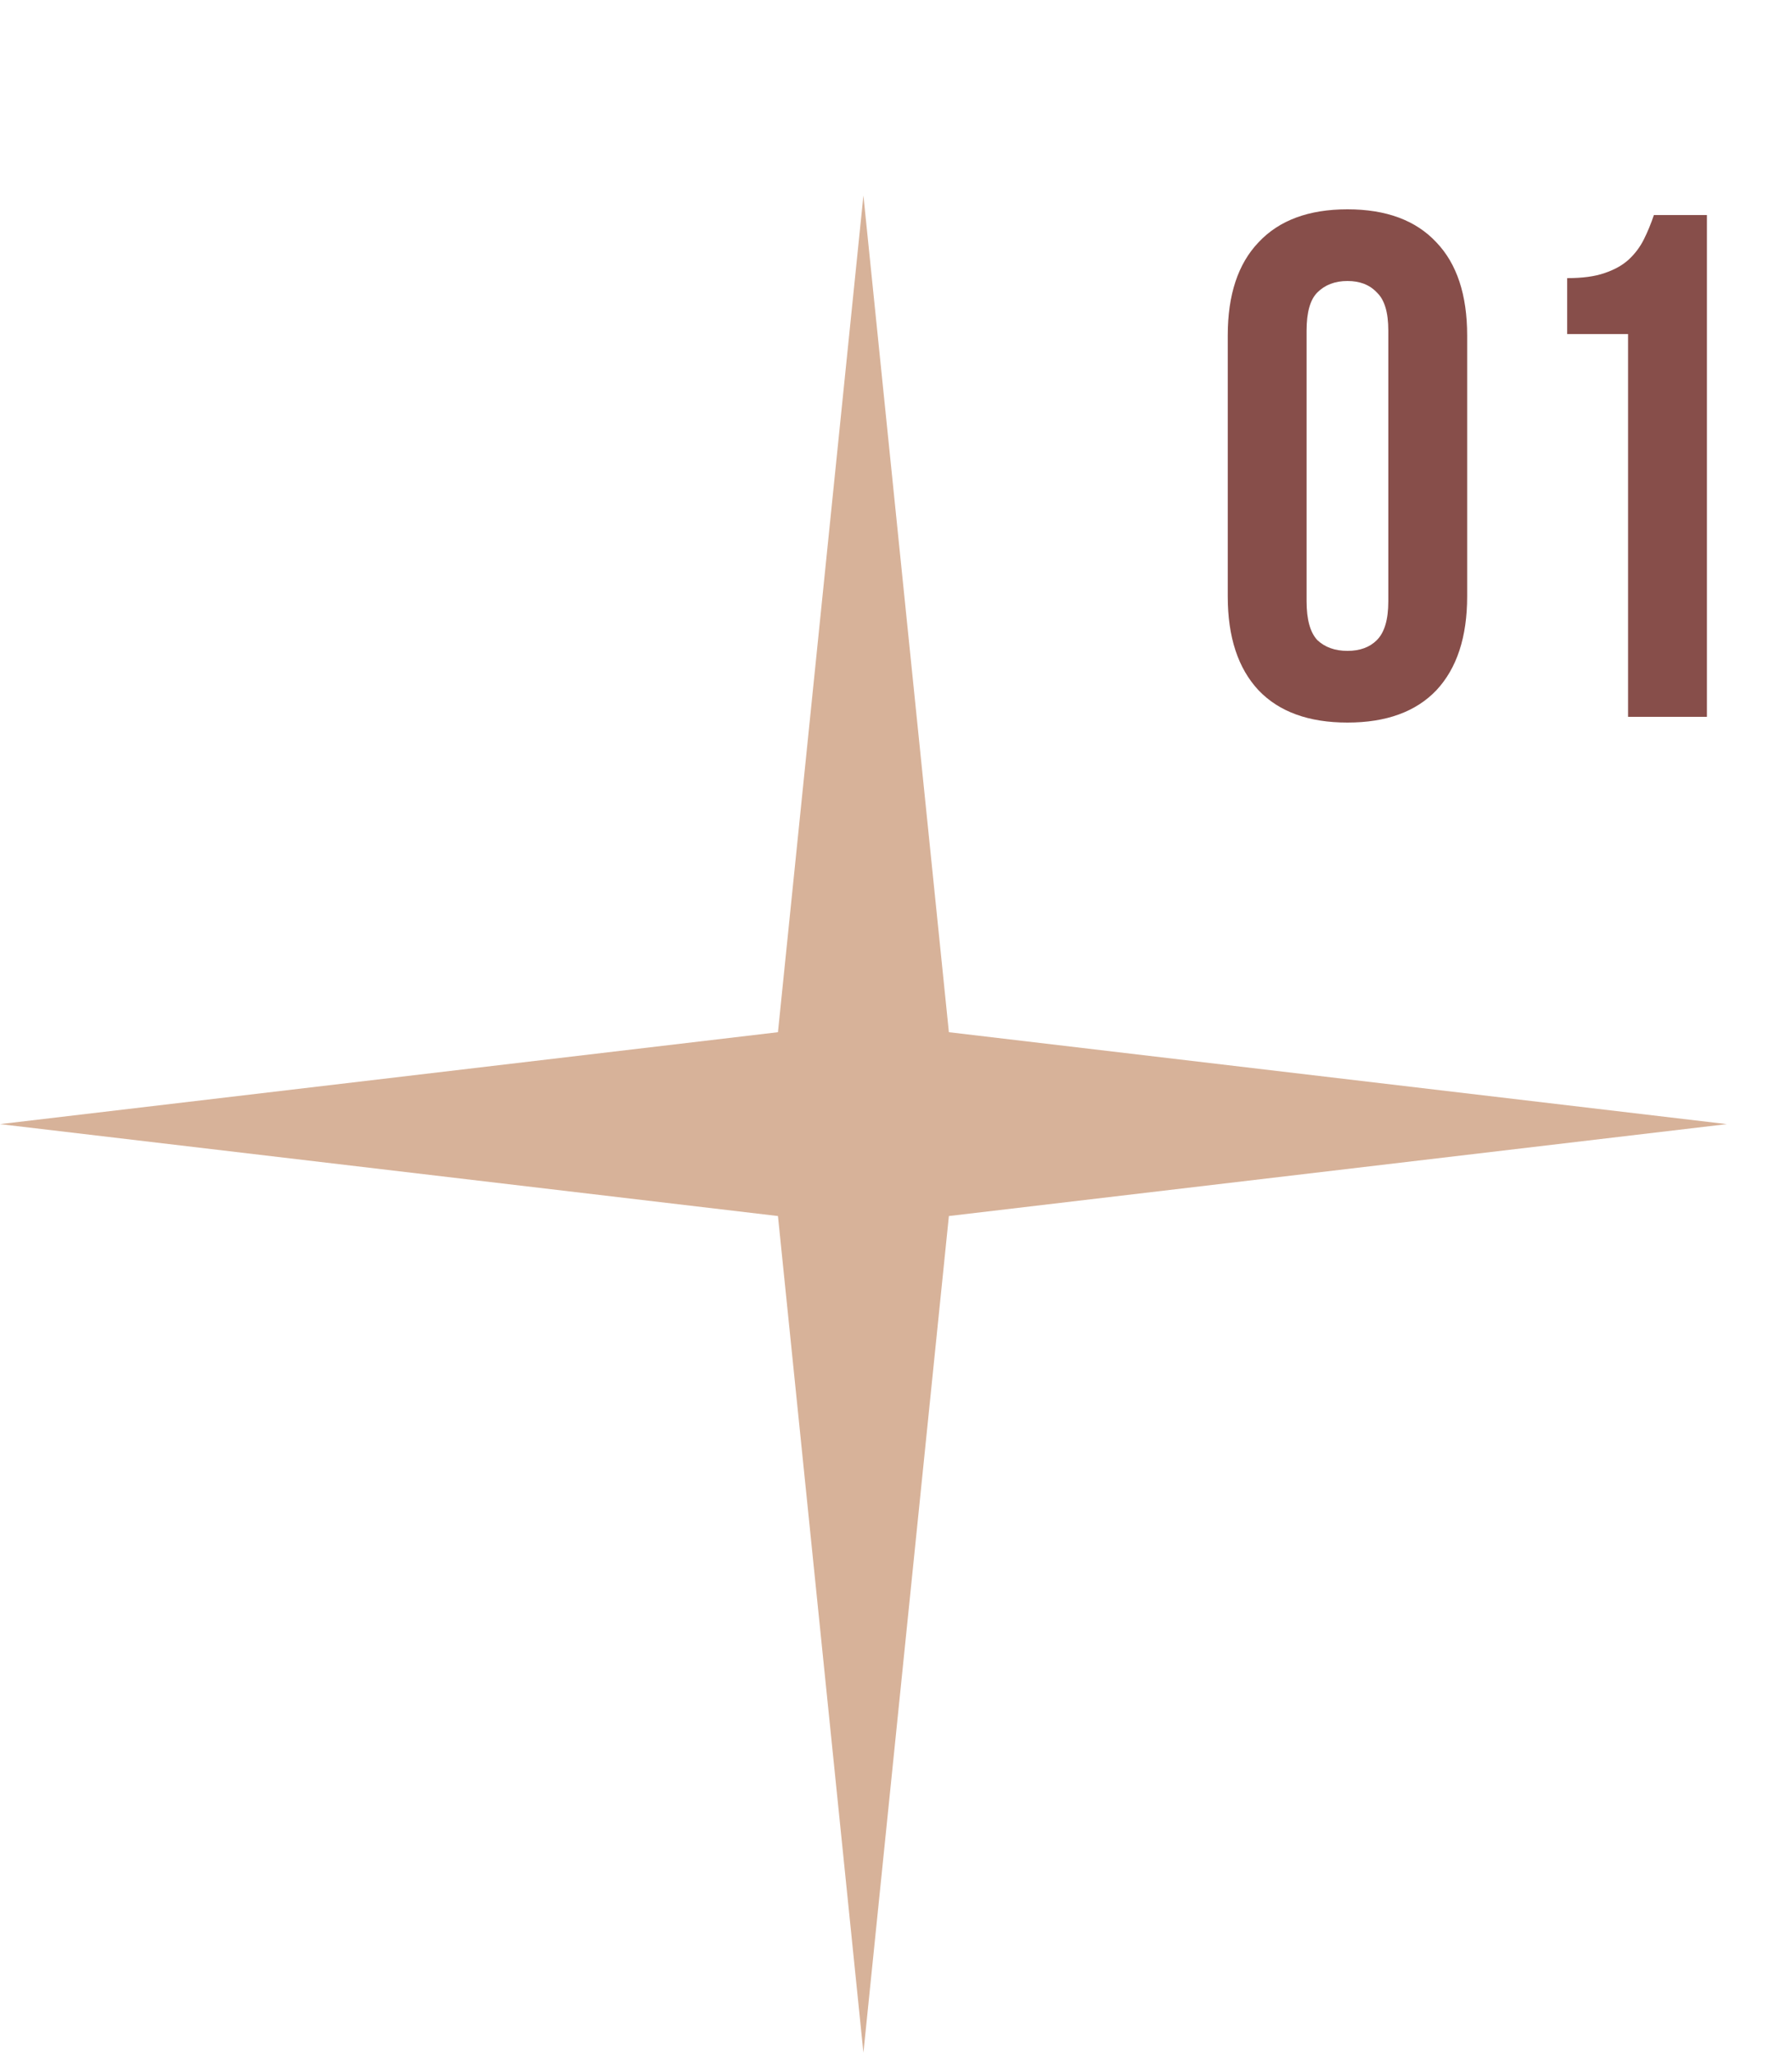 <?xml version="1.0" encoding="UTF-8"?> <svg xmlns="http://www.w3.org/2000/svg" width="55" height="63" viewBox="0 0 55 63" fill="none"> <path d="M40.102 18.458C40.102 19.015 40.212 19.411 40.432 19.646C40.667 19.866 40.975 19.976 41.356 19.976C41.737 19.976 42.038 19.866 42.258 19.646C42.493 19.411 42.61 19.015 42.61 18.458V10.142C42.61 9.585 42.493 9.196 42.258 8.976C42.038 8.741 41.737 8.624 41.356 8.624C40.975 8.624 40.667 8.741 40.432 8.976C40.212 9.196 40.102 9.585 40.102 10.142V18.458ZM37.682 10.296C37.682 9.049 37.997 8.096 38.628 7.436C39.259 6.761 40.168 6.424 41.356 6.424C42.544 6.424 43.453 6.761 44.084 7.436C44.715 8.096 45.03 9.049 45.03 10.296V18.304C45.03 19.551 44.715 20.511 44.084 21.186C43.453 21.846 42.544 22.176 41.356 22.176C40.168 22.176 39.259 21.846 38.628 21.186C37.997 20.511 37.682 19.551 37.682 18.304V10.296ZM48.099 8.536C48.568 8.536 48.949 8.485 49.243 8.382C49.551 8.279 49.8 8.14 49.991 7.964C50.181 7.788 50.335 7.583 50.453 7.348C50.57 7.113 50.673 6.864 50.761 6.6H52.389V22H49.969V10.252H48.099V8.536Z" fill="#874E4A"></path> <path d="M26.5 6L29.123 31.679L53 34.5L29.123 37.321L26.5 63L23.877 37.321L0 34.5L23.877 31.679L26.5 6Z" fill="#D7B299"></path> </svg> 